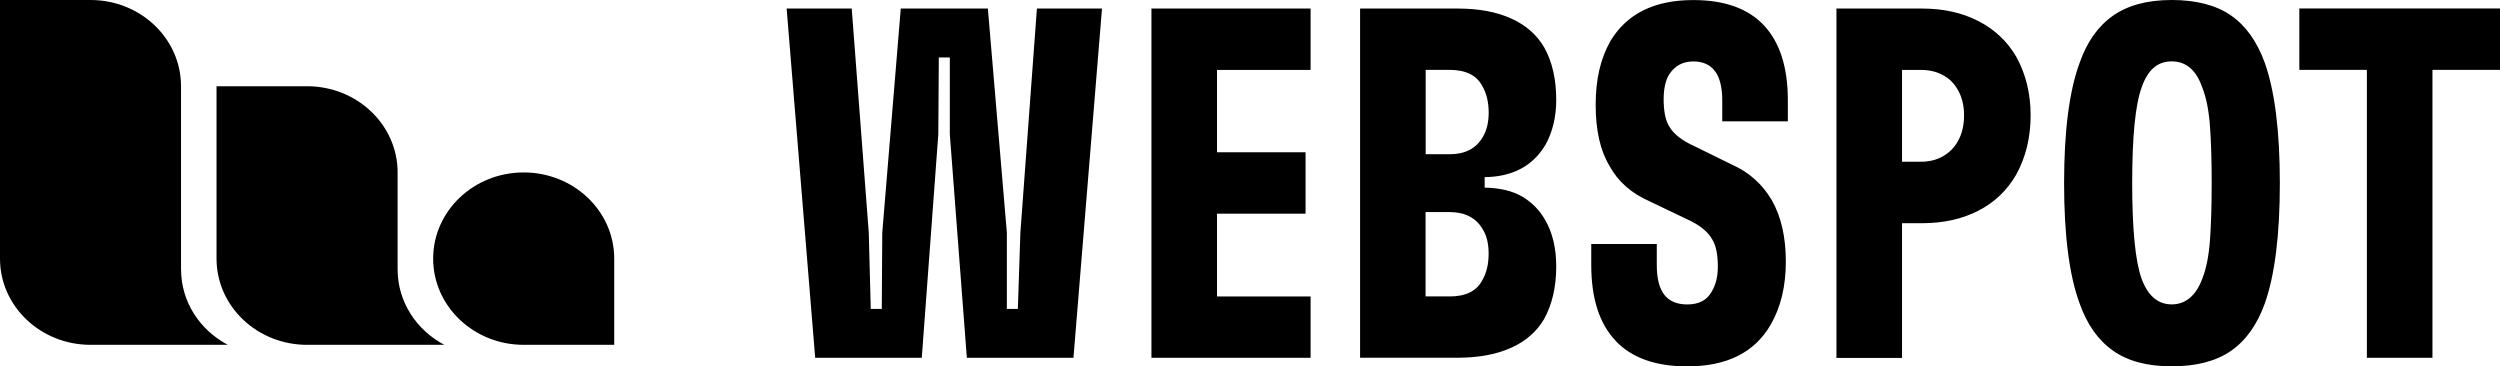 <svg width="232" height="34" viewBox="0 0 232 34" fill="none" xmlns="http://www.w3.org/2000/svg">
<path d="M57 24.001V32H48.598C43.96 32 40.197 28.419 40.197 24.001C40.197 19.582 43.956 16.002 48.598 16.002C53.241 16.002 57 19.582 57 24.001ZM16.799 25.002V7.999C16.799 3.581 13.04 0 8.402 0H0V24.001C0 28.419 3.759 32 8.402 32H21.139C18.554 30.634 16.803 28.016 16.803 25.002H16.799ZM36.898 25.002V16.002C36.898 11.584 33.138 8.003 28.496 8.003H20.094V24.001C20.094 28.419 23.854 32 28.496 32H41.233C38.648 30.634 36.898 28.012 36.898 24.998V25.002Z" fill="black"/>
<path d="M73 0.793H79.04L80.621 21.586L80.807 28.67H81.829L81.875 21.586L83.591 0.793H91.674L93.436 21.586V28.67H94.457L94.691 21.586L96.225 0.793H102.265L99.616 33.206H89.724L88.143 12.461V5.33H87.122L87.075 12.461L85.541 33.206H75.649L73 0.793ZM106.853 0.793H121.623V6.489H112.939V14.131H121.156V19.827H112.939V27.511H121.623V33.206H106.853V0.793ZM126.216 0.793H135.273C137.222 0.793 138.881 1.101 140.239 1.717C141.603 2.333 142.624 3.231 143.303 4.401C144.045 5.727 144.418 7.35 144.418 9.261C144.418 10.869 144.076 12.268 143.397 13.474C142.22 15.421 140.348 16.407 137.777 16.439V17.41C139.202 17.441 140.364 17.718 141.261 18.245C142.157 18.772 142.868 19.493 143.397 20.422C144.076 21.596 144.418 23.032 144.418 24.729C144.418 26.613 144.045 28.232 143.303 29.589C142.624 30.763 141.603 31.656 140.239 32.272C138.876 32.888 137.222 33.196 135.273 33.196H126.216V0.793ZM134.526 14.314C135.952 14.314 136.973 13.787 137.59 12.738C137.963 12.122 138.15 11.365 138.15 10.467C138.15 9.48 137.948 8.645 137.549 7.966C137.02 6.98 136.014 6.484 134.532 6.484H132.302V14.309H134.532L134.526 14.314ZM134.526 27.511C136.014 27.511 137.02 27.015 137.544 26.029C137.948 25.35 138.145 24.515 138.145 23.528C138.145 22.604 137.958 21.847 137.585 21.257C136.968 20.208 135.942 19.681 134.521 19.681H132.292V27.506H134.521L134.526 27.511ZM149.918 31.609C148.415 30.022 147.668 27.683 147.668 24.593V22.646H153.749V24.593C153.749 25.83 153.983 26.749 154.444 27.349C154.911 27.95 155.621 28.252 156.58 28.252C157.663 28.252 158.42 27.851 158.856 27.047C159.229 26.43 159.416 25.658 159.416 24.734C159.416 23.622 159.245 22.787 158.903 22.233C158.498 21.492 157.71 20.86 156.533 20.333L153.05 18.668C151.38 17.927 150.157 16.846 149.379 15.426C148.513 14.006 148.078 12.111 148.078 9.731C148.078 7.35 148.529 5.455 149.426 3.847C150.945 1.284 153.511 0.005 157.135 0.005C160.043 0.005 162.236 0.793 163.703 2.365C165.175 3.941 165.912 6.254 165.912 9.313V11.26H159.825V9.313C159.825 6.907 158.928 5.701 157.13 5.701C156.17 5.701 155.429 6.103 154.9 6.906C154.558 7.46 154.387 8.232 154.387 9.224C154.387 10.336 154.558 11.171 154.9 11.725C155.305 12.435 156.093 13.051 157.269 13.578L160.753 15.29C162.334 16 163.553 17.097 164.424 18.579C165.289 20.093 165.725 21.993 165.725 24.274C165.725 26.556 165.258 28.503 164.33 30.111C162.843 32.705 160.261 34 156.575 34C153.635 34 151.411 33.206 149.913 31.614L149.918 31.609ZM170.422 0.793H178.364C180.344 0.793 182.086 1.18 183.59 1.952C185.093 2.725 186.26 3.821 187.094 5.241C187.991 6.849 188.442 8.666 188.442 10.707C188.442 12.748 187.991 14.612 187.094 16.22C186.26 17.671 185.088 18.783 183.59 19.555C182.086 20.328 180.344 20.714 178.364 20.714H176.508V33.217H170.422V0.793ZM178.271 15.008C179.043 15.008 179.728 14.836 180.313 14.497C180.899 14.158 181.35 13.709 181.661 13.155C182.066 12.477 182.263 11.657 182.263 10.702C182.263 9.746 182.06 8.974 181.661 8.295C181.35 7.742 180.904 7.298 180.313 6.974C179.722 6.651 179.043 6.489 178.271 6.489H176.508V15.008H178.271ZM196.079 32.533C194.7 31.562 193.673 30.1 192.989 28.159C192.03 25.564 191.548 21.847 191.548 16.997C191.548 12.148 192.03 8.431 192.989 5.836C193.668 3.889 194.7 2.433 196.079 1.462C197.458 0.491 199.277 0 201.538 0C203.798 0 205.664 0.48 207.038 1.436C208.417 2.391 209.459 3.863 210.174 5.836C211.102 8.462 211.569 12.179 211.569 16.997C211.569 21.816 211.102 25.533 210.174 28.159C209.464 30.137 208.417 31.599 207.038 32.559C205.659 33.514 203.824 33.995 201.538 33.995C199.251 33.995 197.458 33.509 196.079 32.538V32.533ZM198.748 25.888C199.334 27.459 200.262 28.247 201.532 28.247C202.802 28.247 203.777 27.459 204.363 25.888C204.736 24.964 204.975 23.763 205.084 22.296C205.192 20.829 205.244 19.065 205.244 16.992C205.244 14.92 205.192 13.155 205.084 11.688C204.975 10.221 204.736 9.026 204.363 8.102C203.808 6.494 202.859 5.695 201.532 5.695C200.205 5.695 199.303 6.499 198.748 8.102C198.157 9.71 197.867 12.67 197.867 16.992C197.867 21.315 198.163 24.28 198.748 25.882V25.888ZM219.646 6.484H213.378V0.788H232V6.484H225.732V33.201H219.646V6.489V6.484Z" fill="black"/>
</svg>
